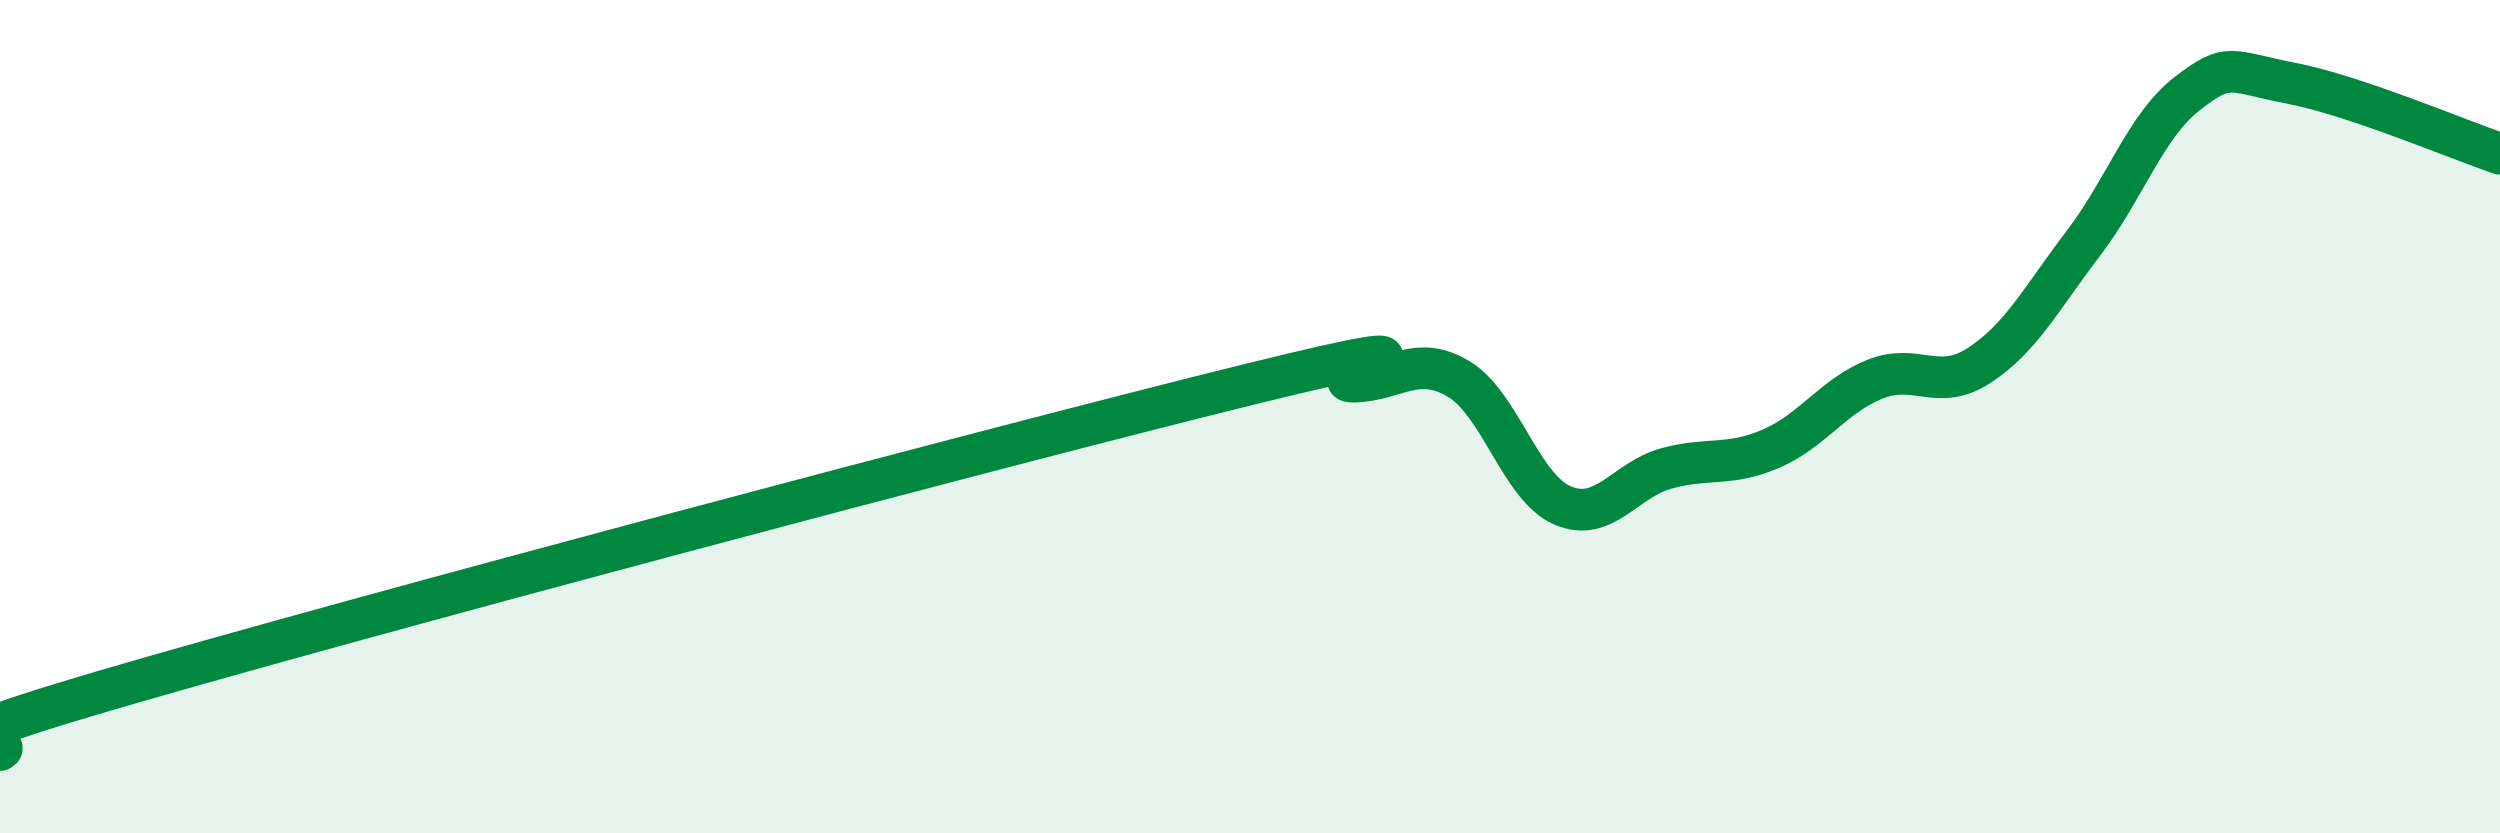 
    <svg width="60" height="20" viewBox="0 0 60 20" xmlns="http://www.w3.org/2000/svg">
      <path
        d="M 0,18 C 0.5,17.72 -3.5,18.34 2.5,16.58 C 8.5,14.82 24,10.7 30,9.22 C 36,7.74 31.5,9.19 32.5,9.16 C 33.5,9.13 34,8.5 35,9.09 C 36,9.68 36.5,11.7 37.5,12.13 C 38.5,12.56 39,11.51 40,11.24 C 41,10.97 41.5,11.2 42.5,10.77 C 43.5,10.34 44,9.5 45,9.1 C 46,8.7 46.5,9.42 47.5,8.77 C 48.5,8.12 49,7.15 50,5.84 C 51,4.53 51.5,3.01 52.5,2.24 C 53.5,1.47 53.5,1.71 55,2 C 56.5,2.29 59,3.35 60,3.69L60 20L0 20Z"
        fill="#008740"
        opacity="0.1"
        stroke-linecap="round"
        stroke-linejoin="round"
      />
      <path
        d="M 0,18 C 0.5,17.72 -3.5,18.34 2.5,16.58 C 8.5,14.82 24,10.7 30,9.22 C 36,7.74 31.5,9.19 32.5,9.16 C 33.5,9.13 34,8.5 35,9.09 C 36,9.68 36.5,11.7 37.5,12.13 C 38.5,12.56 39,11.51 40,11.24 C 41,10.97 41.5,11.2 42.5,10.77 C 43.5,10.34 44,9.5 45,9.1 C 46,8.7 46.5,9.42 47.5,8.77 C 48.5,8.12 49,7.15 50,5.84 C 51,4.53 51.5,3.01 52.5,2.24 C 53.5,1.47 53.5,1.71 55,2 C 56.5,2.29 59,3.35 60,3.69"
        stroke="#008740"
        stroke-width="1"
        fill="none"
        stroke-linecap="round"
        stroke-linejoin="round"
      />
    </svg>
  